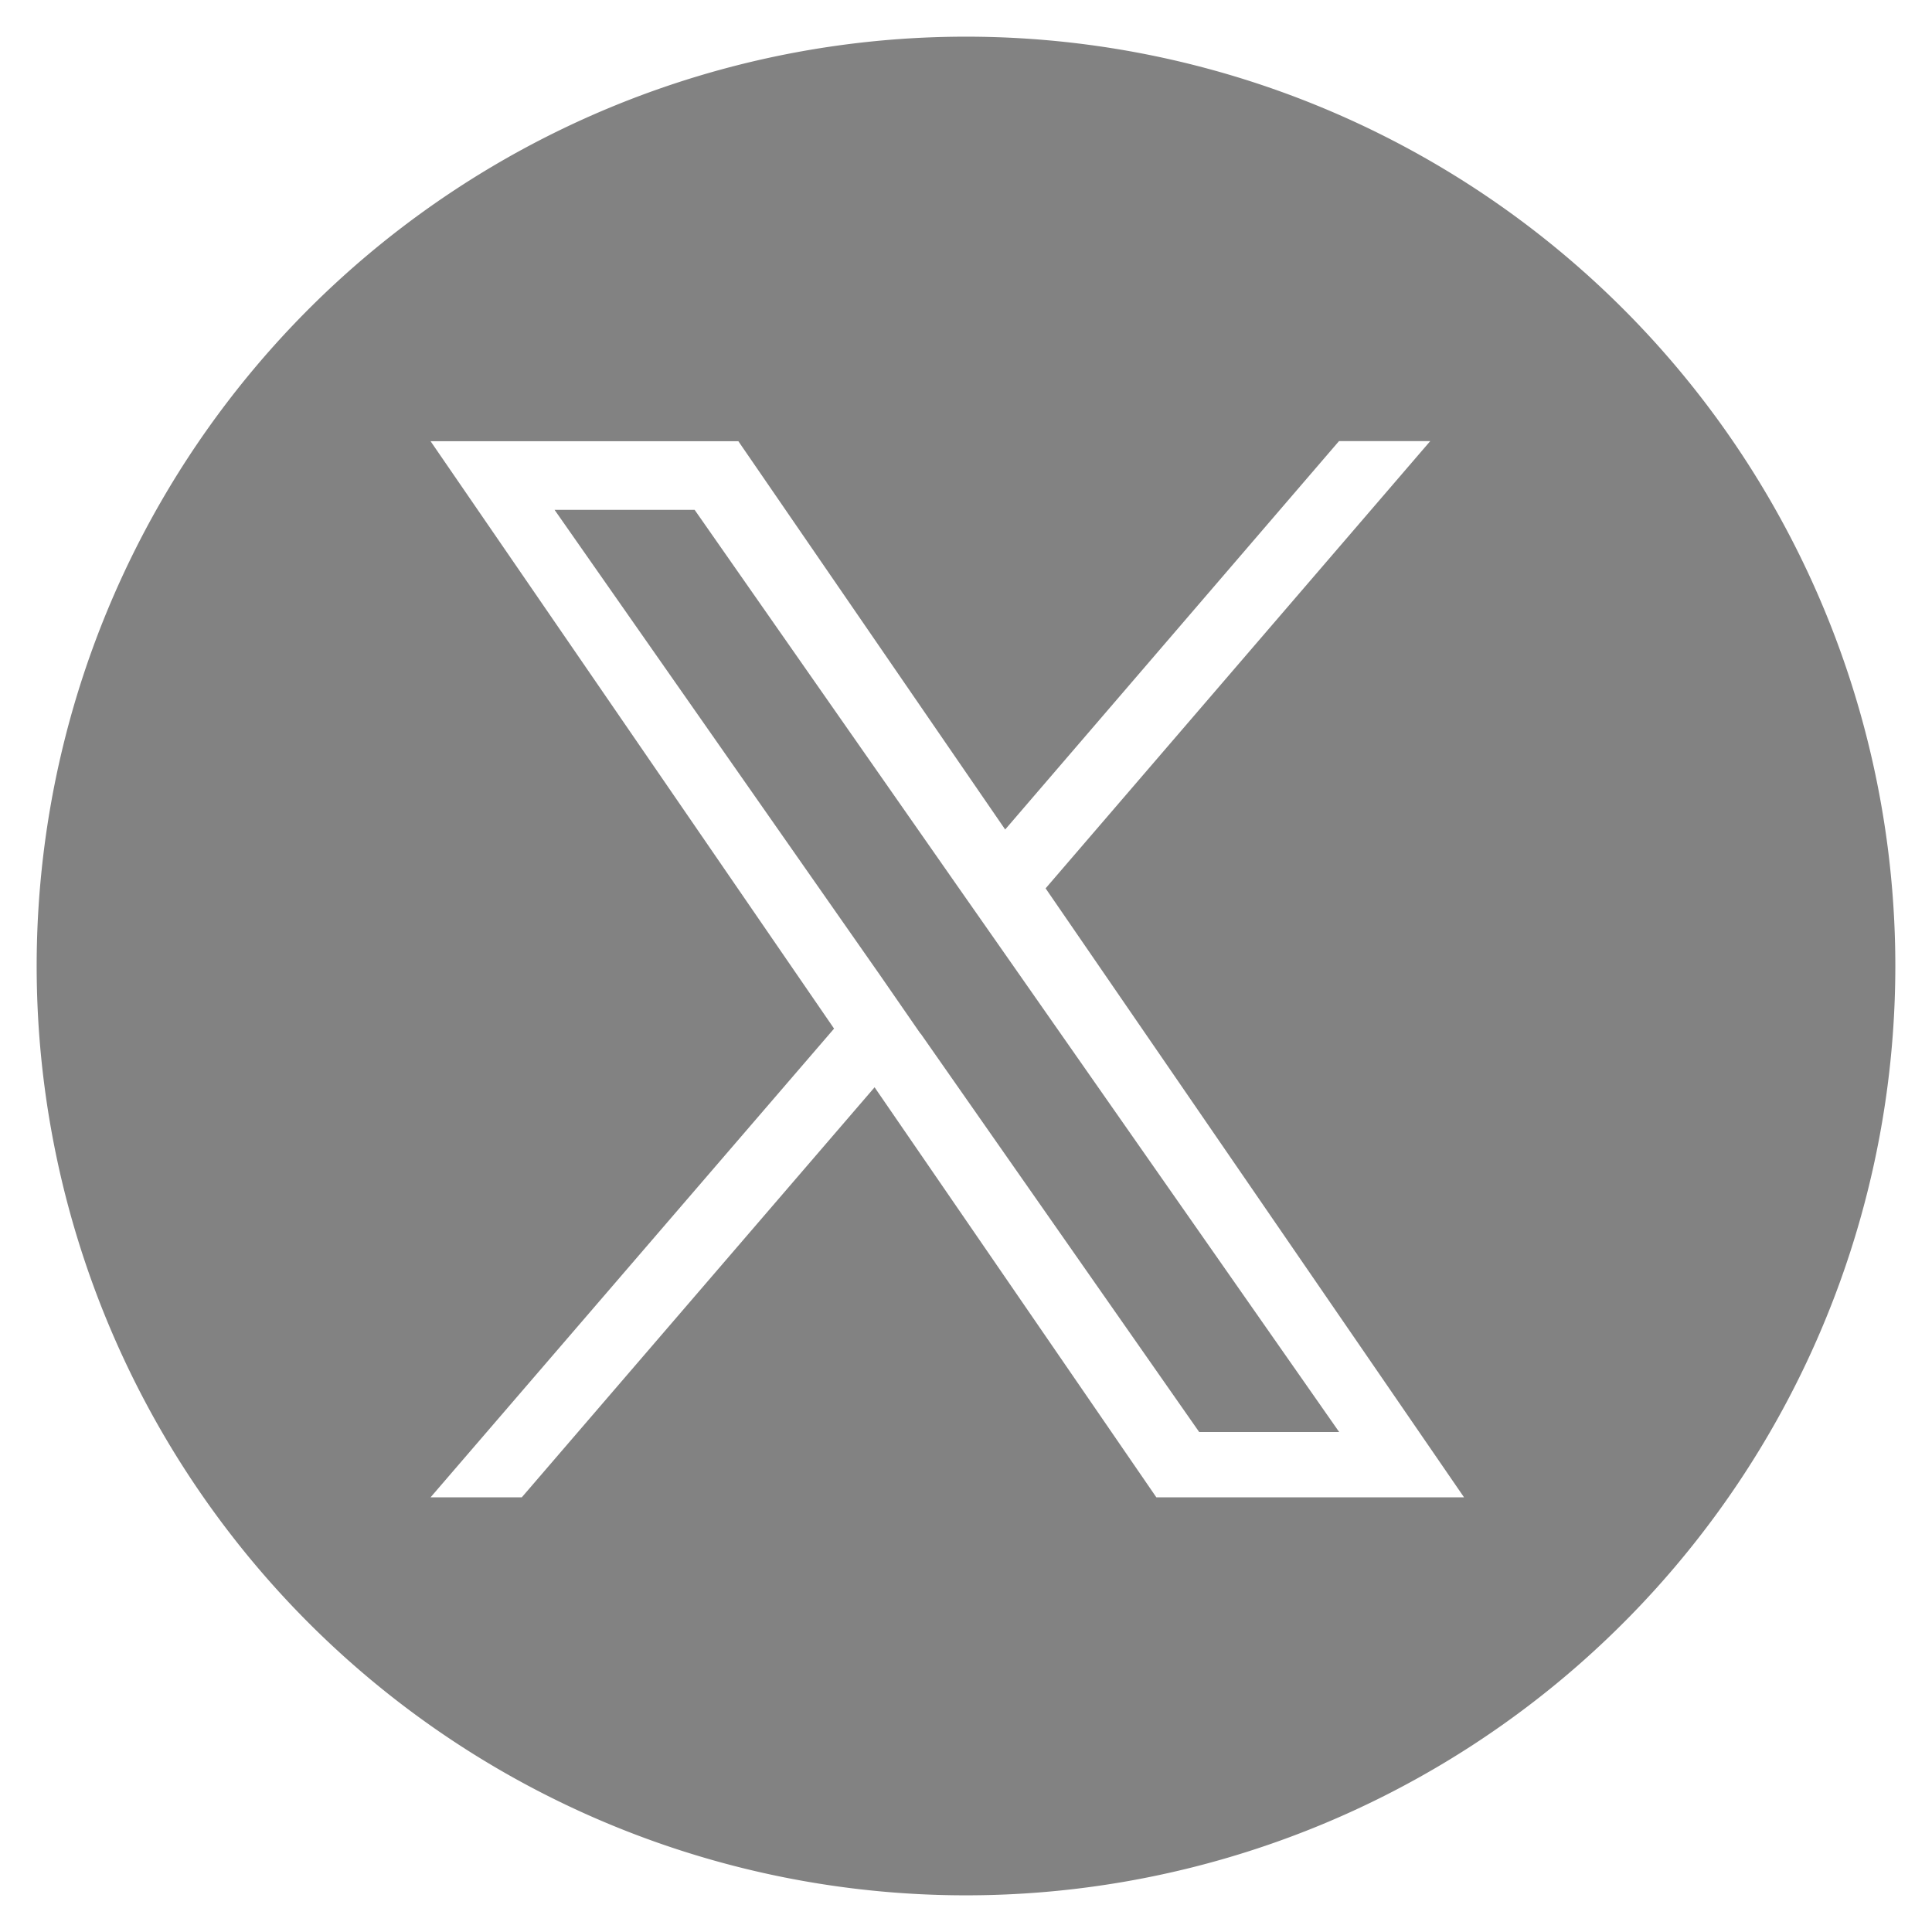 <svg xmlns="http://www.w3.org/2000/svg" id="Layer_1" data-name="Layer 1" viewBox="0 0 216 216"><defs><style>.cls-1{fill:#828282;fill-rule:evenodd;}</style></defs><path class="cls-1" d="M108,4.1A103.9,103.9,0,1,0,211.9,108,103.9,103.9,0,0,0,108,4.1Zm8.9,95.22,43-50h-10.2L112.38,92.74,82.55,49.33H48.14L93.25,115,48.14,167.4h10.2l39.44-45.84,31.5,45.84h34.4L116.9,99.32Zm-14,16.23L98.37,109,62,57H77.66L107,99l4.57,6.53,38.15,54.57H134.07l-31.13-44.53Z"></path></svg>